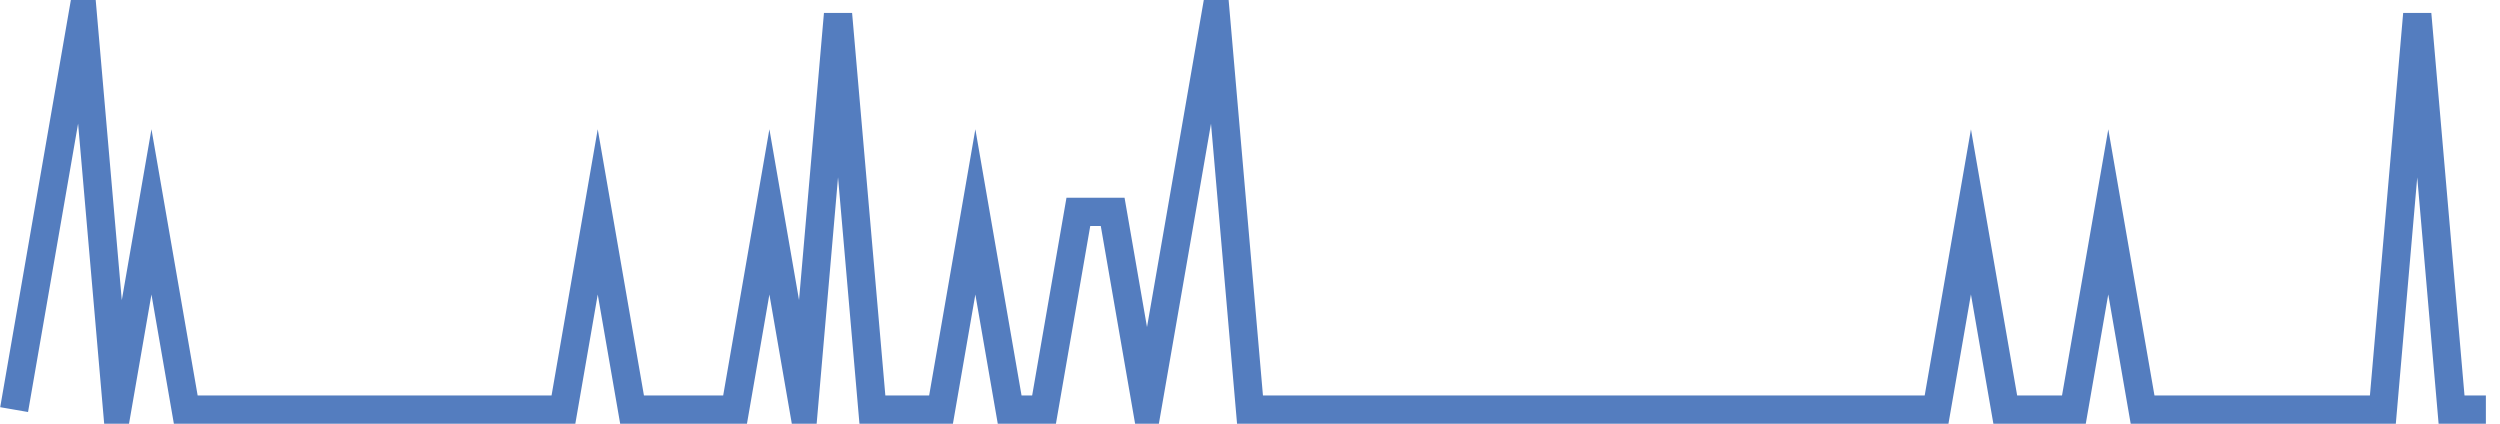 <?xml version="1.0" encoding="UTF-8"?>
<svg xmlns="http://www.w3.org/2000/svg" xmlns:xlink="http://www.w3.org/1999/xlink" width="177pt" height="30pt" viewBox="0 0 177 30" version="1.1">
<g id="surface11360496">
<path style="fill:none;stroke-width:2;stroke-linecap:butt;stroke-linejoin:miter;stroke:rgb(32.941%,49.02%,74.902%);stroke-opacity:1;stroke-miterlimit:10;" d="M 1 29 L 5.859 1 L 8.293 29 L 10.723 15 L 13.152 29 L 39.891 29 L 42.32 15 L 44.75 29 L 52.043 29 L 54.473 15 L 56.902 29 L 59.332 1 L 61.766 29 L 66.625 29 L 69.055 15 L 71.484 29 L 73.918 29 L 76.348 15 L 78.777 15 L 81.207 29 L 83.641 15 L 86.07 1 L 88.5 29 L 137.109 29 L 139.543 15 L 141.973 29 L 146.832 29 L 149.266 15 L 151.695 29 L 168.707 29 L 171.141 1 L 173.57 29 L 176 29 "/>
</g>
</svg>
